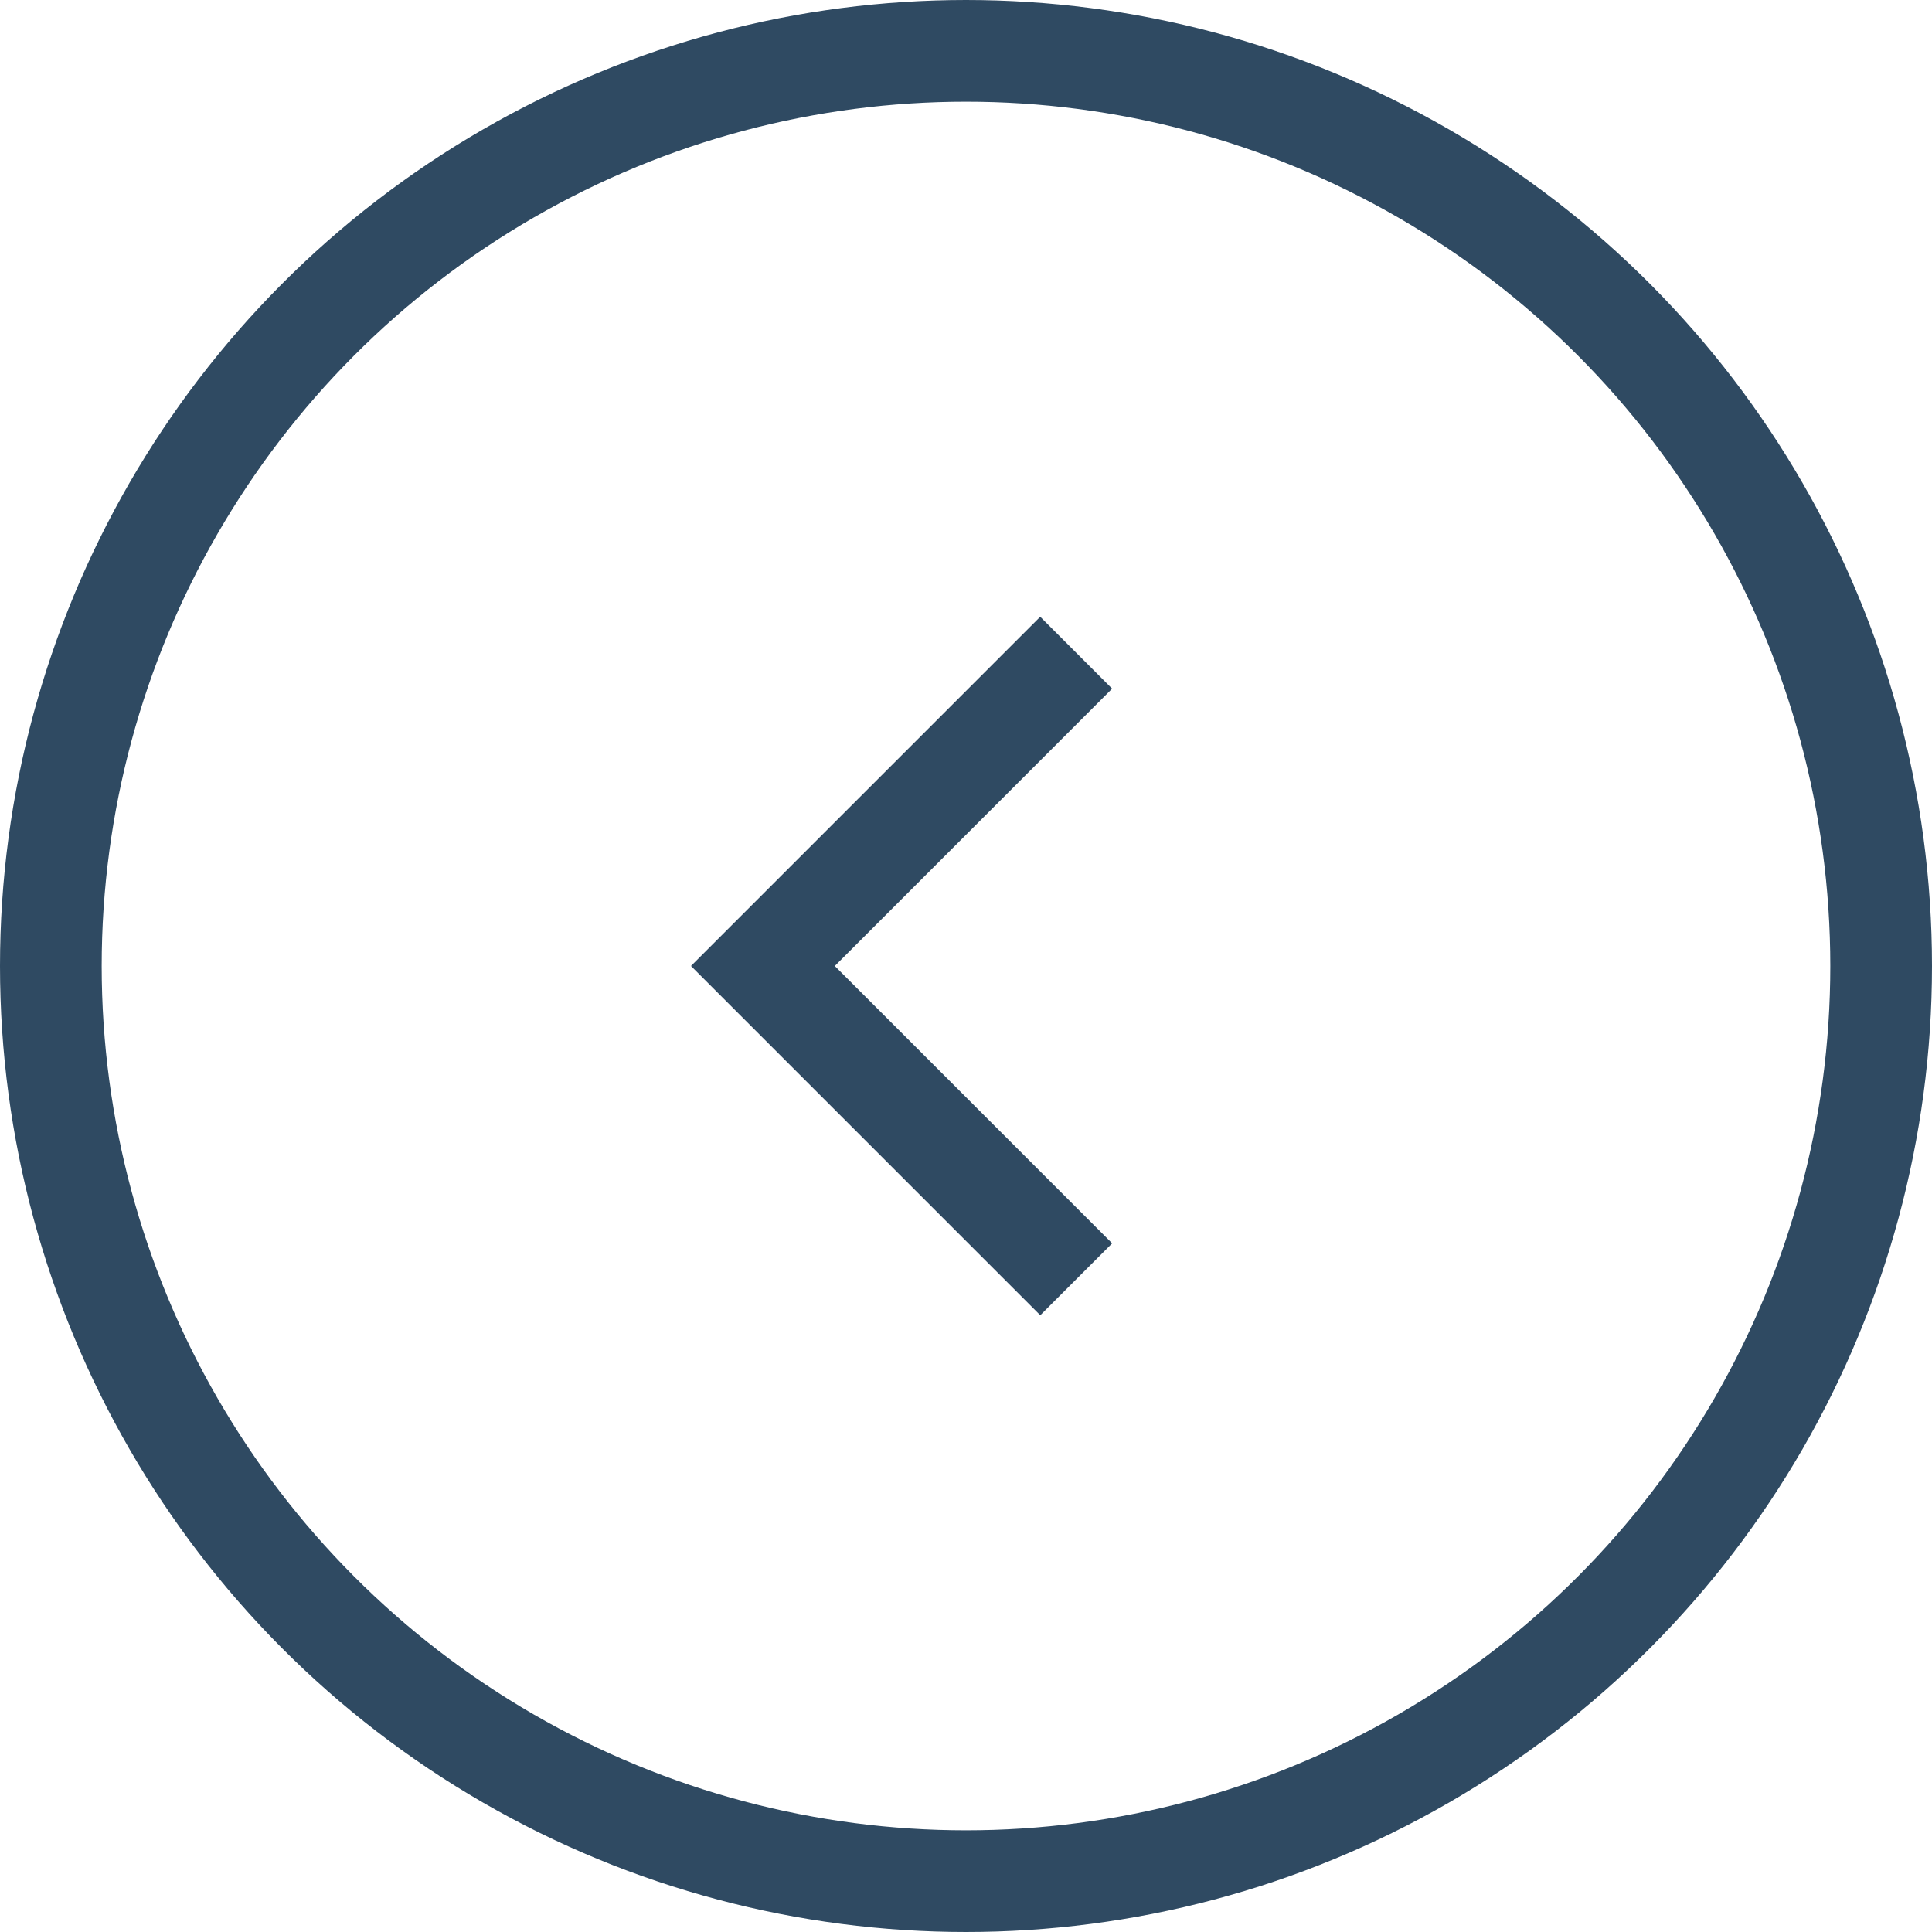<svg xmlns="http://www.w3.org/2000/svg" width="38" height="38" viewBox="0 0 38 38">
  <g id="Group_46587" data-name="Group 46587" transform="translate(-249.198 -26.198)">
    <g id="Ellipse_769" data-name="Ellipse 769" transform="translate(249.198 26.198)" fill="none" stroke="#2f4a62" stroke-width="2">
      <circle cx="19" cy="19" r="19" stroke="none"/>
      <circle cx="19" cy="19" r="18" fill="none"/>
    </g>
    <path id="Path_46082" data-name="Path 46082" d="M0,0V8.714H8.715" transform="translate(270.365 39.036) rotate(45)" fill="none" stroke="#2f4a62" stroke-width="2"/>
  </g>
</svg>
